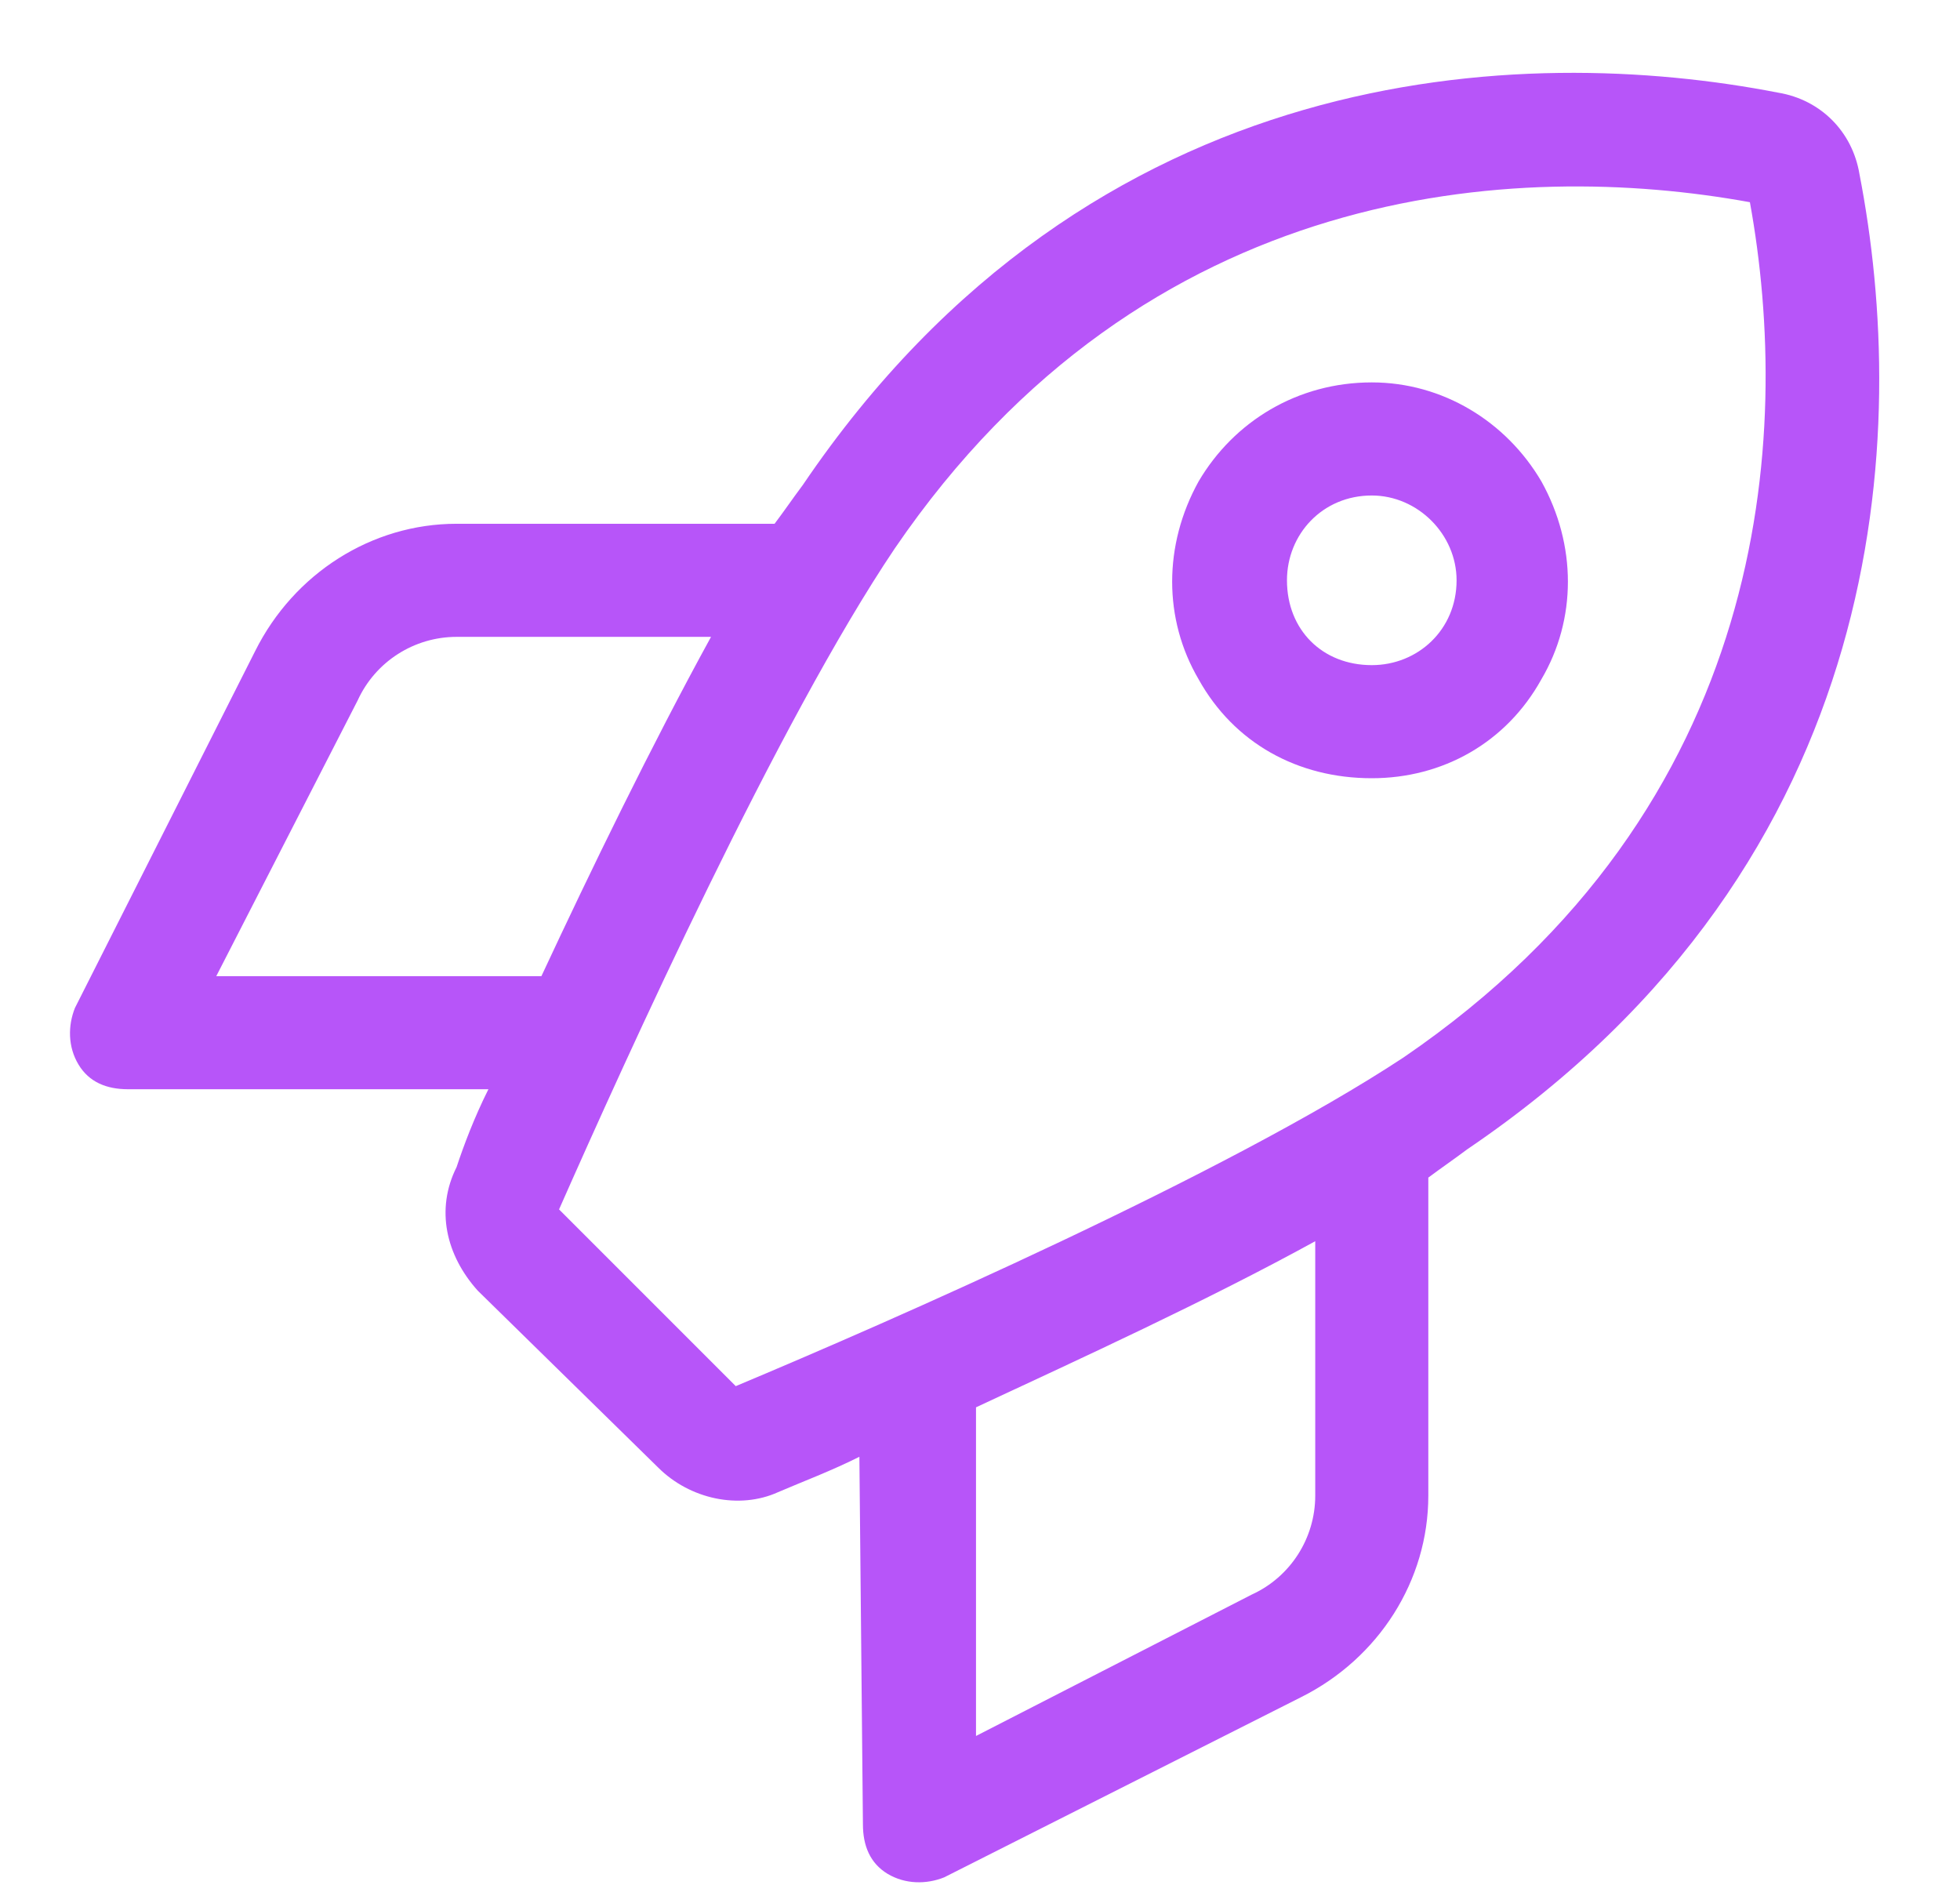 <svg xmlns="http://www.w3.org/2000/svg" width="26" height="25" viewBox="0 0 26 25" fill="none"><path d="M9.76 18.385C11.775 17.541 16.275 15.572 18.619 14.025C23.494 10.697 23.775 5.775 23.213 2.682C20.119 2.119 15.197 2.4 11.869 7.275C10.322 9.572 8.307 14.025 7.416 16.041L9.76 18.385ZM6.057 15.479C6.15 15.197 6.291 14.822 6.479 14.447H1.697C1.416 14.447 1.182 14.354 1.041 14.119C0.9 13.885 0.9 13.604 0.994 13.369L3.385 8.635C3.9 7.604 4.932 6.947 6.057 6.947H10.275C10.416 6.76 10.51 6.619 10.65 6.432C14.494 0.76 20.213 0.572 23.588 1.229C24.15 1.322 24.572 1.744 24.666 2.307C25.322 5.682 25.135 11.4 19.463 15.244C19.275 15.385 19.135 15.479 18.947 15.619V19.838C18.947 20.963 18.291 21.994 17.26 22.51L12.525 24.9C12.291 24.994 12.01 24.994 11.775 24.854C11.541 24.713 11.447 24.479 11.447 24.197L11.4 19.322C11.025 19.51 10.65 19.65 10.322 19.791C9.807 20.025 9.15 19.885 8.729 19.463L6.338 17.119C5.916 16.65 5.775 16.041 6.057 15.479ZM12.947 23.025L16.604 21.15C17.119 20.916 17.447 20.4 17.447 19.838V16.463C15.994 17.26 14.354 18.01 12.947 18.666V23.025ZM6.057 8.447C5.494 8.447 4.979 8.775 4.744 9.291L2.869 12.947H7.182C7.838 11.541 8.635 9.9 9.432 8.447H6.057ZM19.322 7.697C19.322 7.088 18.807 6.572 18.197 6.572C17.541 6.572 17.072 7.088 17.072 7.697C17.072 8.354 17.541 8.822 18.197 8.822C18.807 8.822 19.322 8.354 19.322 7.697ZM18.197 5.072C19.135 5.072 19.979 5.588 20.447 6.385C20.916 7.229 20.916 8.213 20.447 9.01C19.979 9.854 19.135 10.322 18.197 10.322C17.213 10.322 16.369 9.854 15.9 9.01C15.432 8.213 15.432 7.229 15.9 6.385C16.369 5.588 17.213 5.072 18.197 5.072Z" fill="#B755F9"></path></svg>
